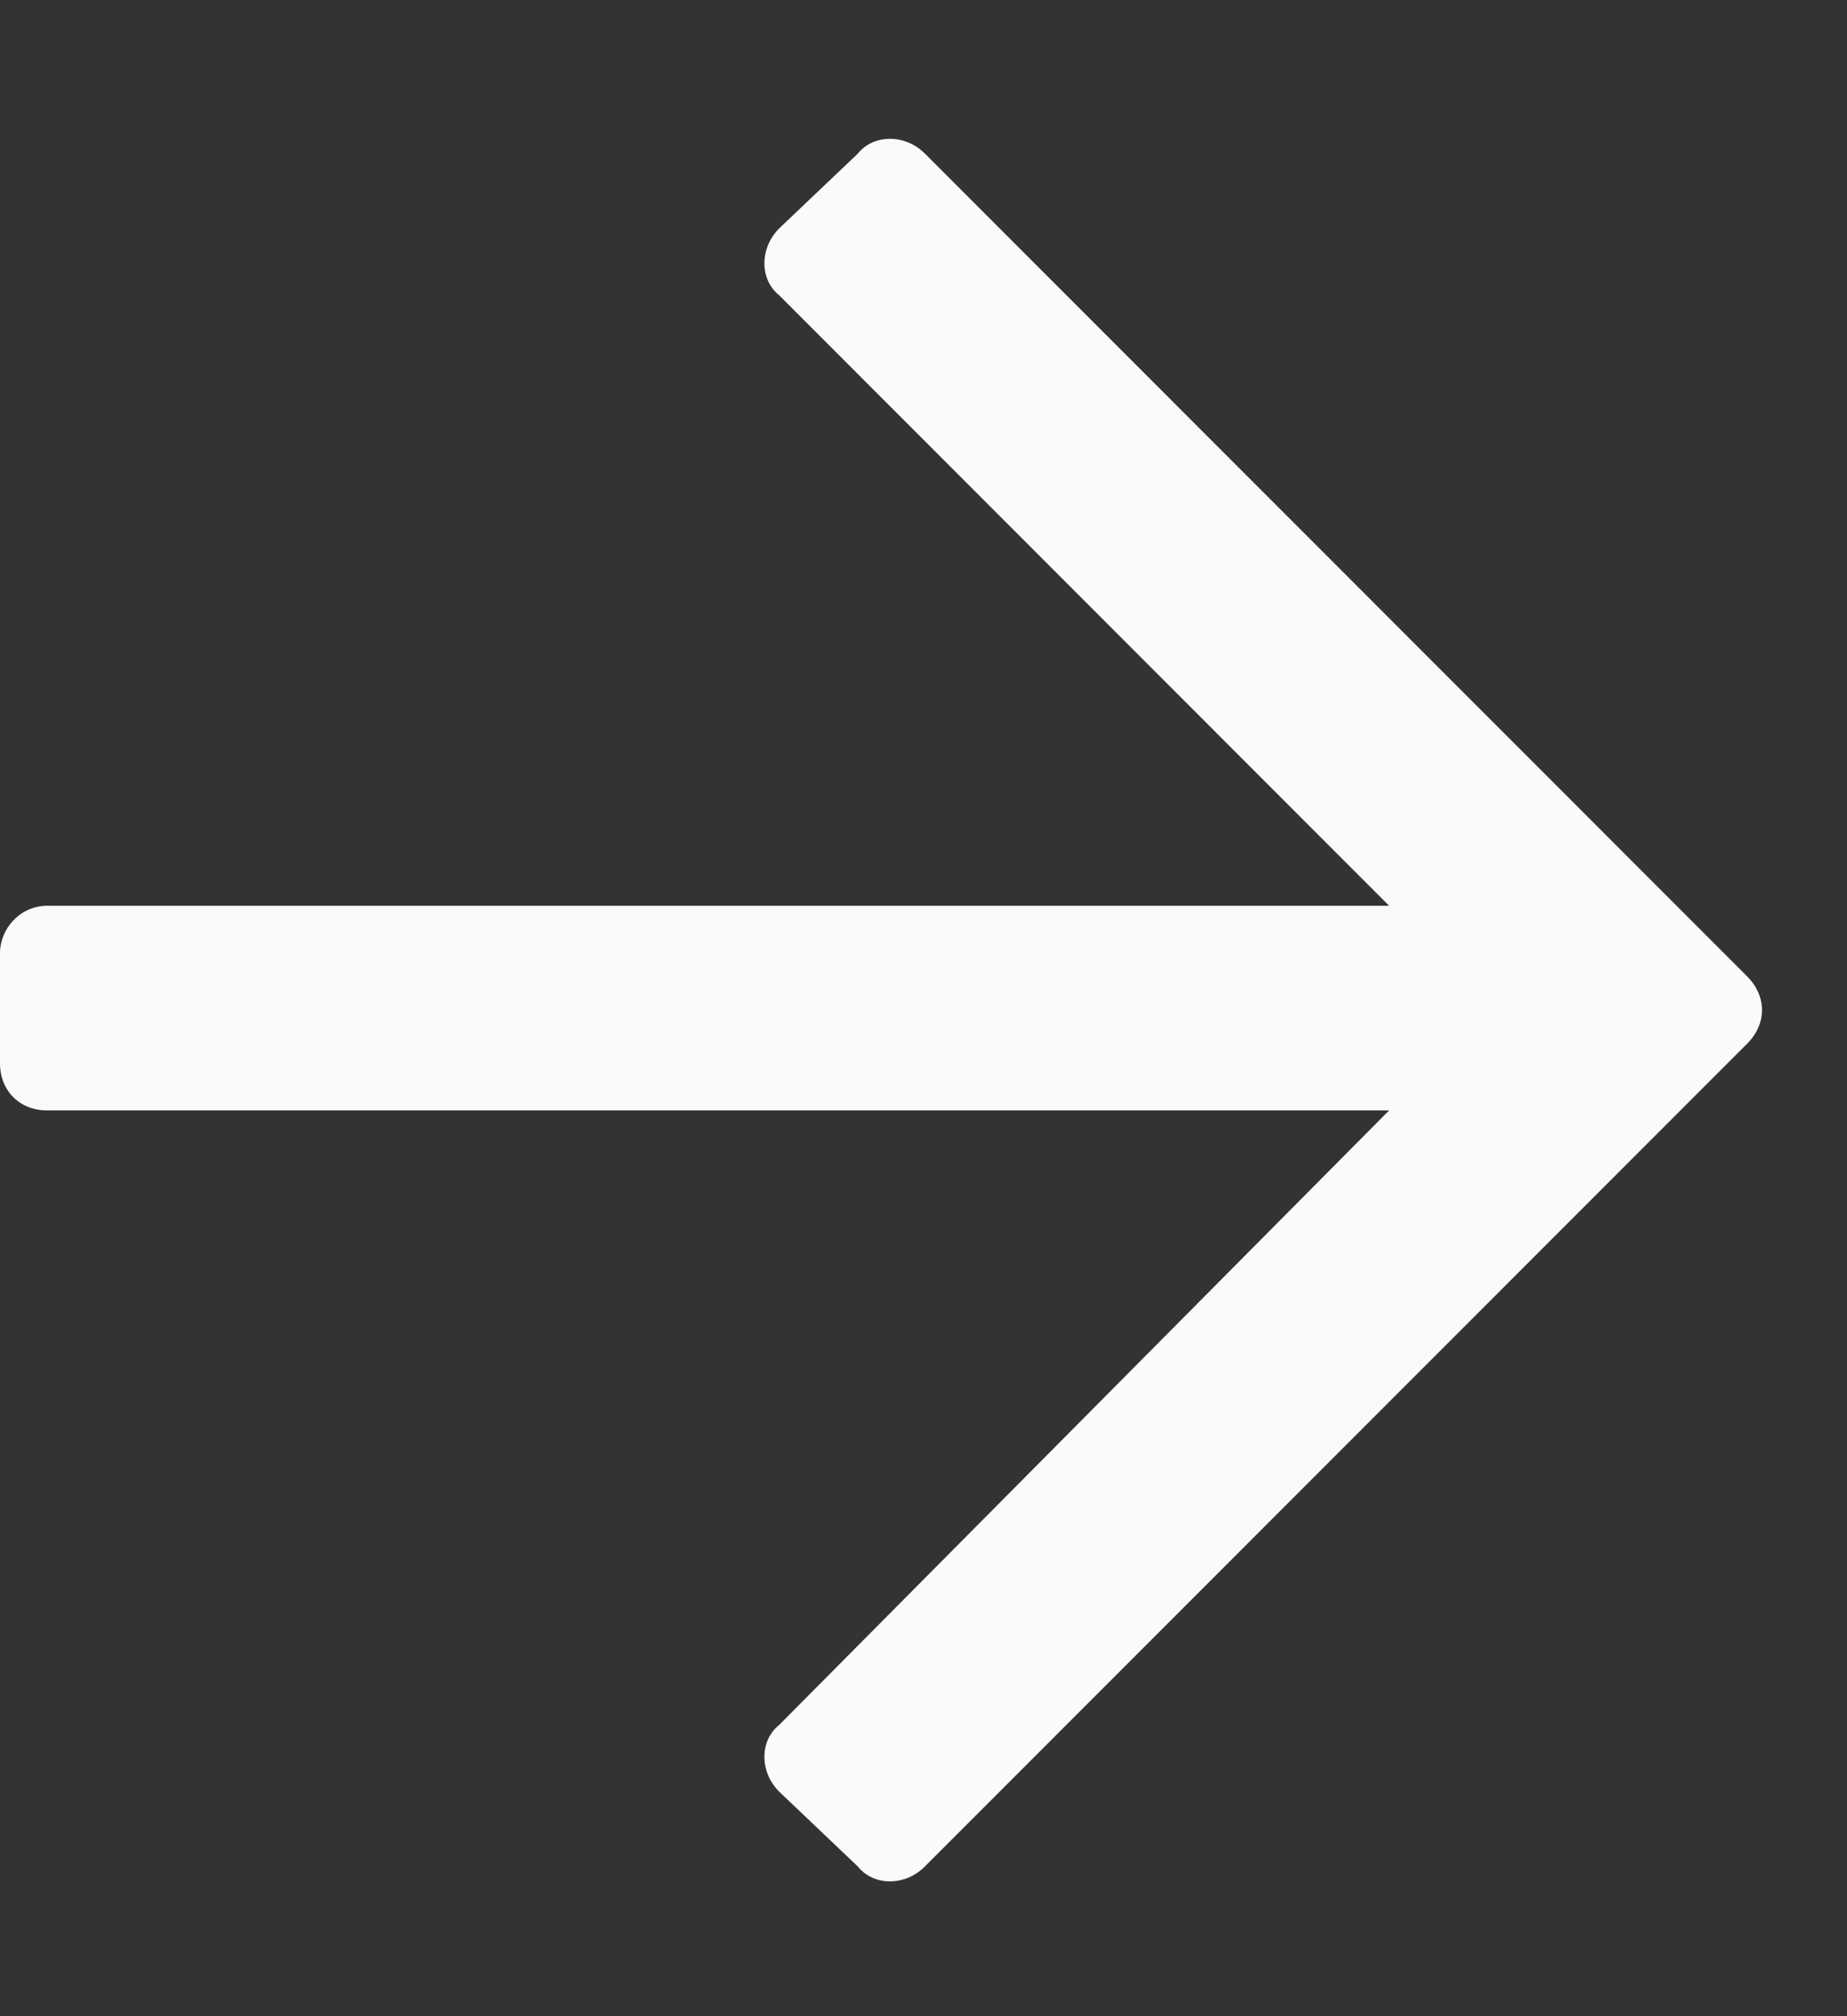 <svg width="11" height="12" viewBox="0 0 11 12" fill="none" xmlns="http://www.w3.org/2000/svg">
<rect x="0" y="0" width="11" height="12" fill="#333333" stroke="none"/>
<path d="M5.109 0.914L4.641 1.359C4.523 1.477 4.523 1.664 4.641 1.758L8.273 5.391H0.281C0.117 5.391 0 5.531 0 5.672V6.328C0 6.492 0.117 6.609 0.281 6.609H8.273L4.641 10.266C4.523 10.359 4.523 10.547 4.641 10.664L5.109 11.109C5.203 11.227 5.391 11.227 5.508 11.109L10.406 6.211C10.523 6.094 10.523 5.93 10.406 5.812L5.508 0.914C5.391 0.797 5.203 0.797 5.109 0.914Z" fill="#FAFAFA"/>
</svg>
